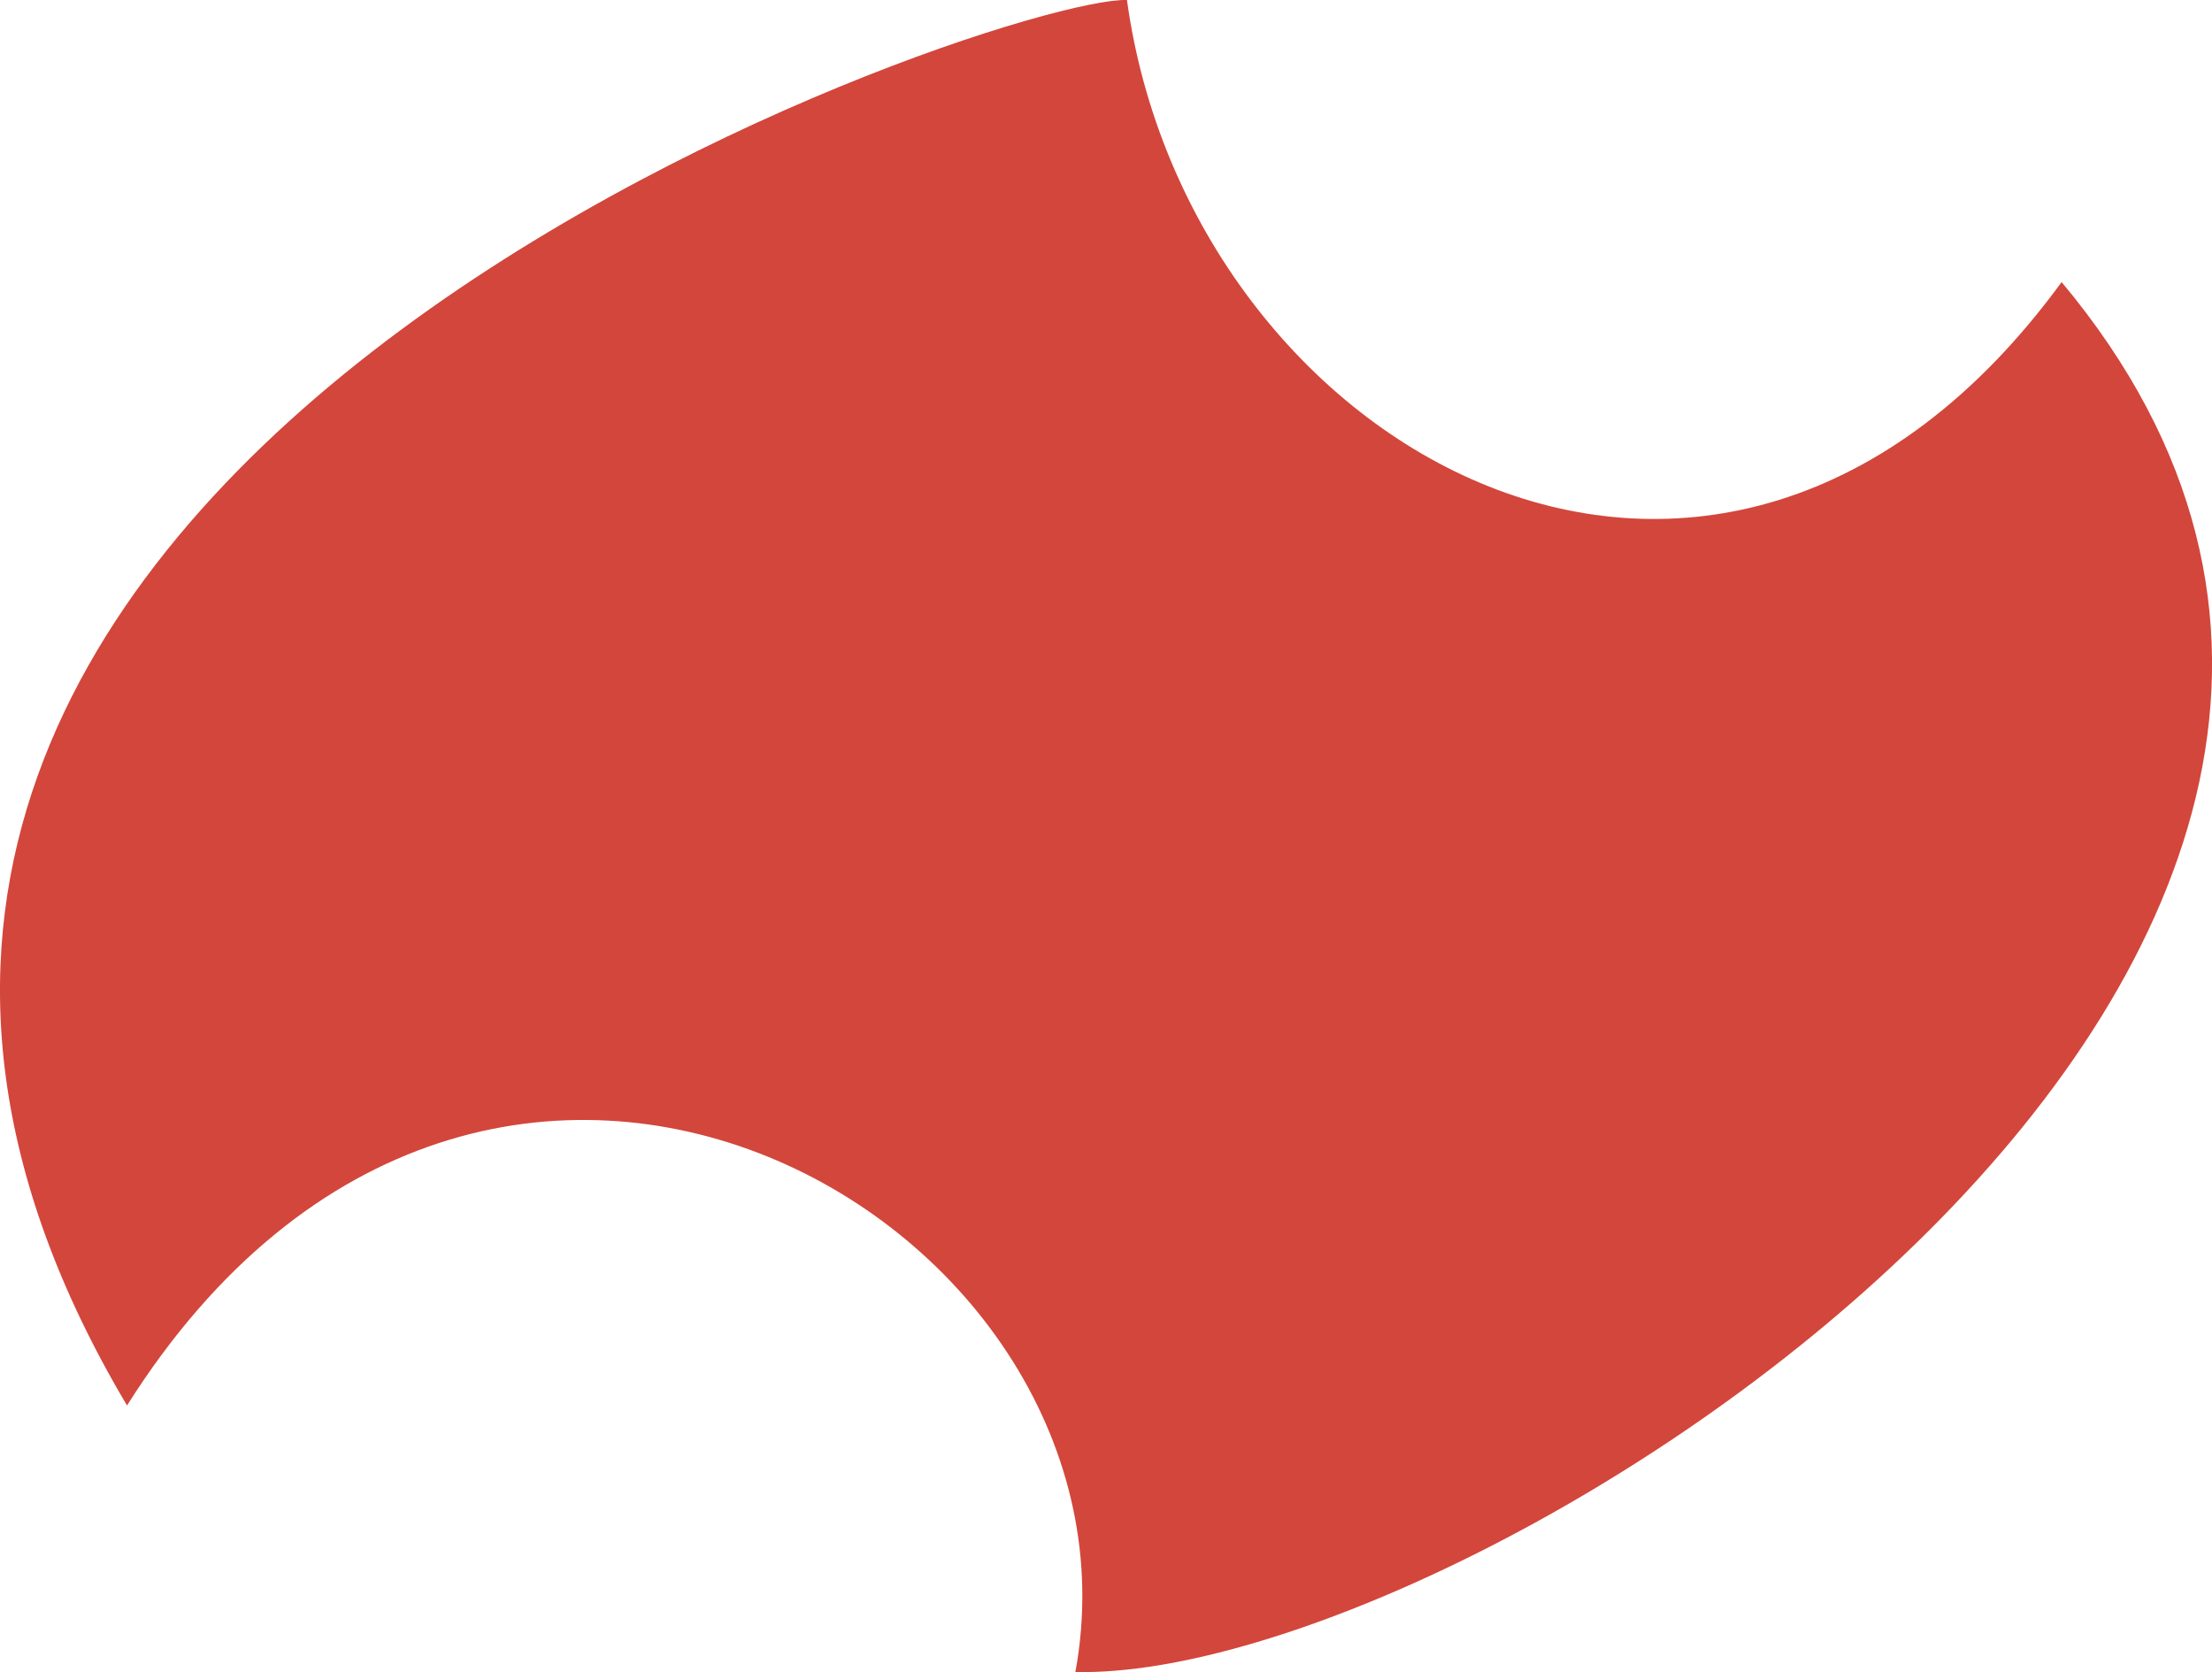 <?xml version="1.0" encoding="UTF-8"?>
<svg id="_レイヤー_2" data-name="レイヤー_2" xmlns="http://www.w3.org/2000/svg" viewBox="0 0 196.81 148.79">
  <defs>
    <style>
      .cls-1 {
        fill: #d3463b;
      }
    </style>
  </defs>
  <g id="_レイヤー_1-2" data-name="レイヤー_1">
    <path class="cls-1" d="M100.27,0C88.95-.38-37.93,42.21,11.3,125.07c32.1-50.87,91.72-16.11,84.38,23.72,36.08.78,137.27-64.38,87.75-123.69C152.85,66.98,105.77,40.07,100.27,0Z"/>
  </g>
</svg>
